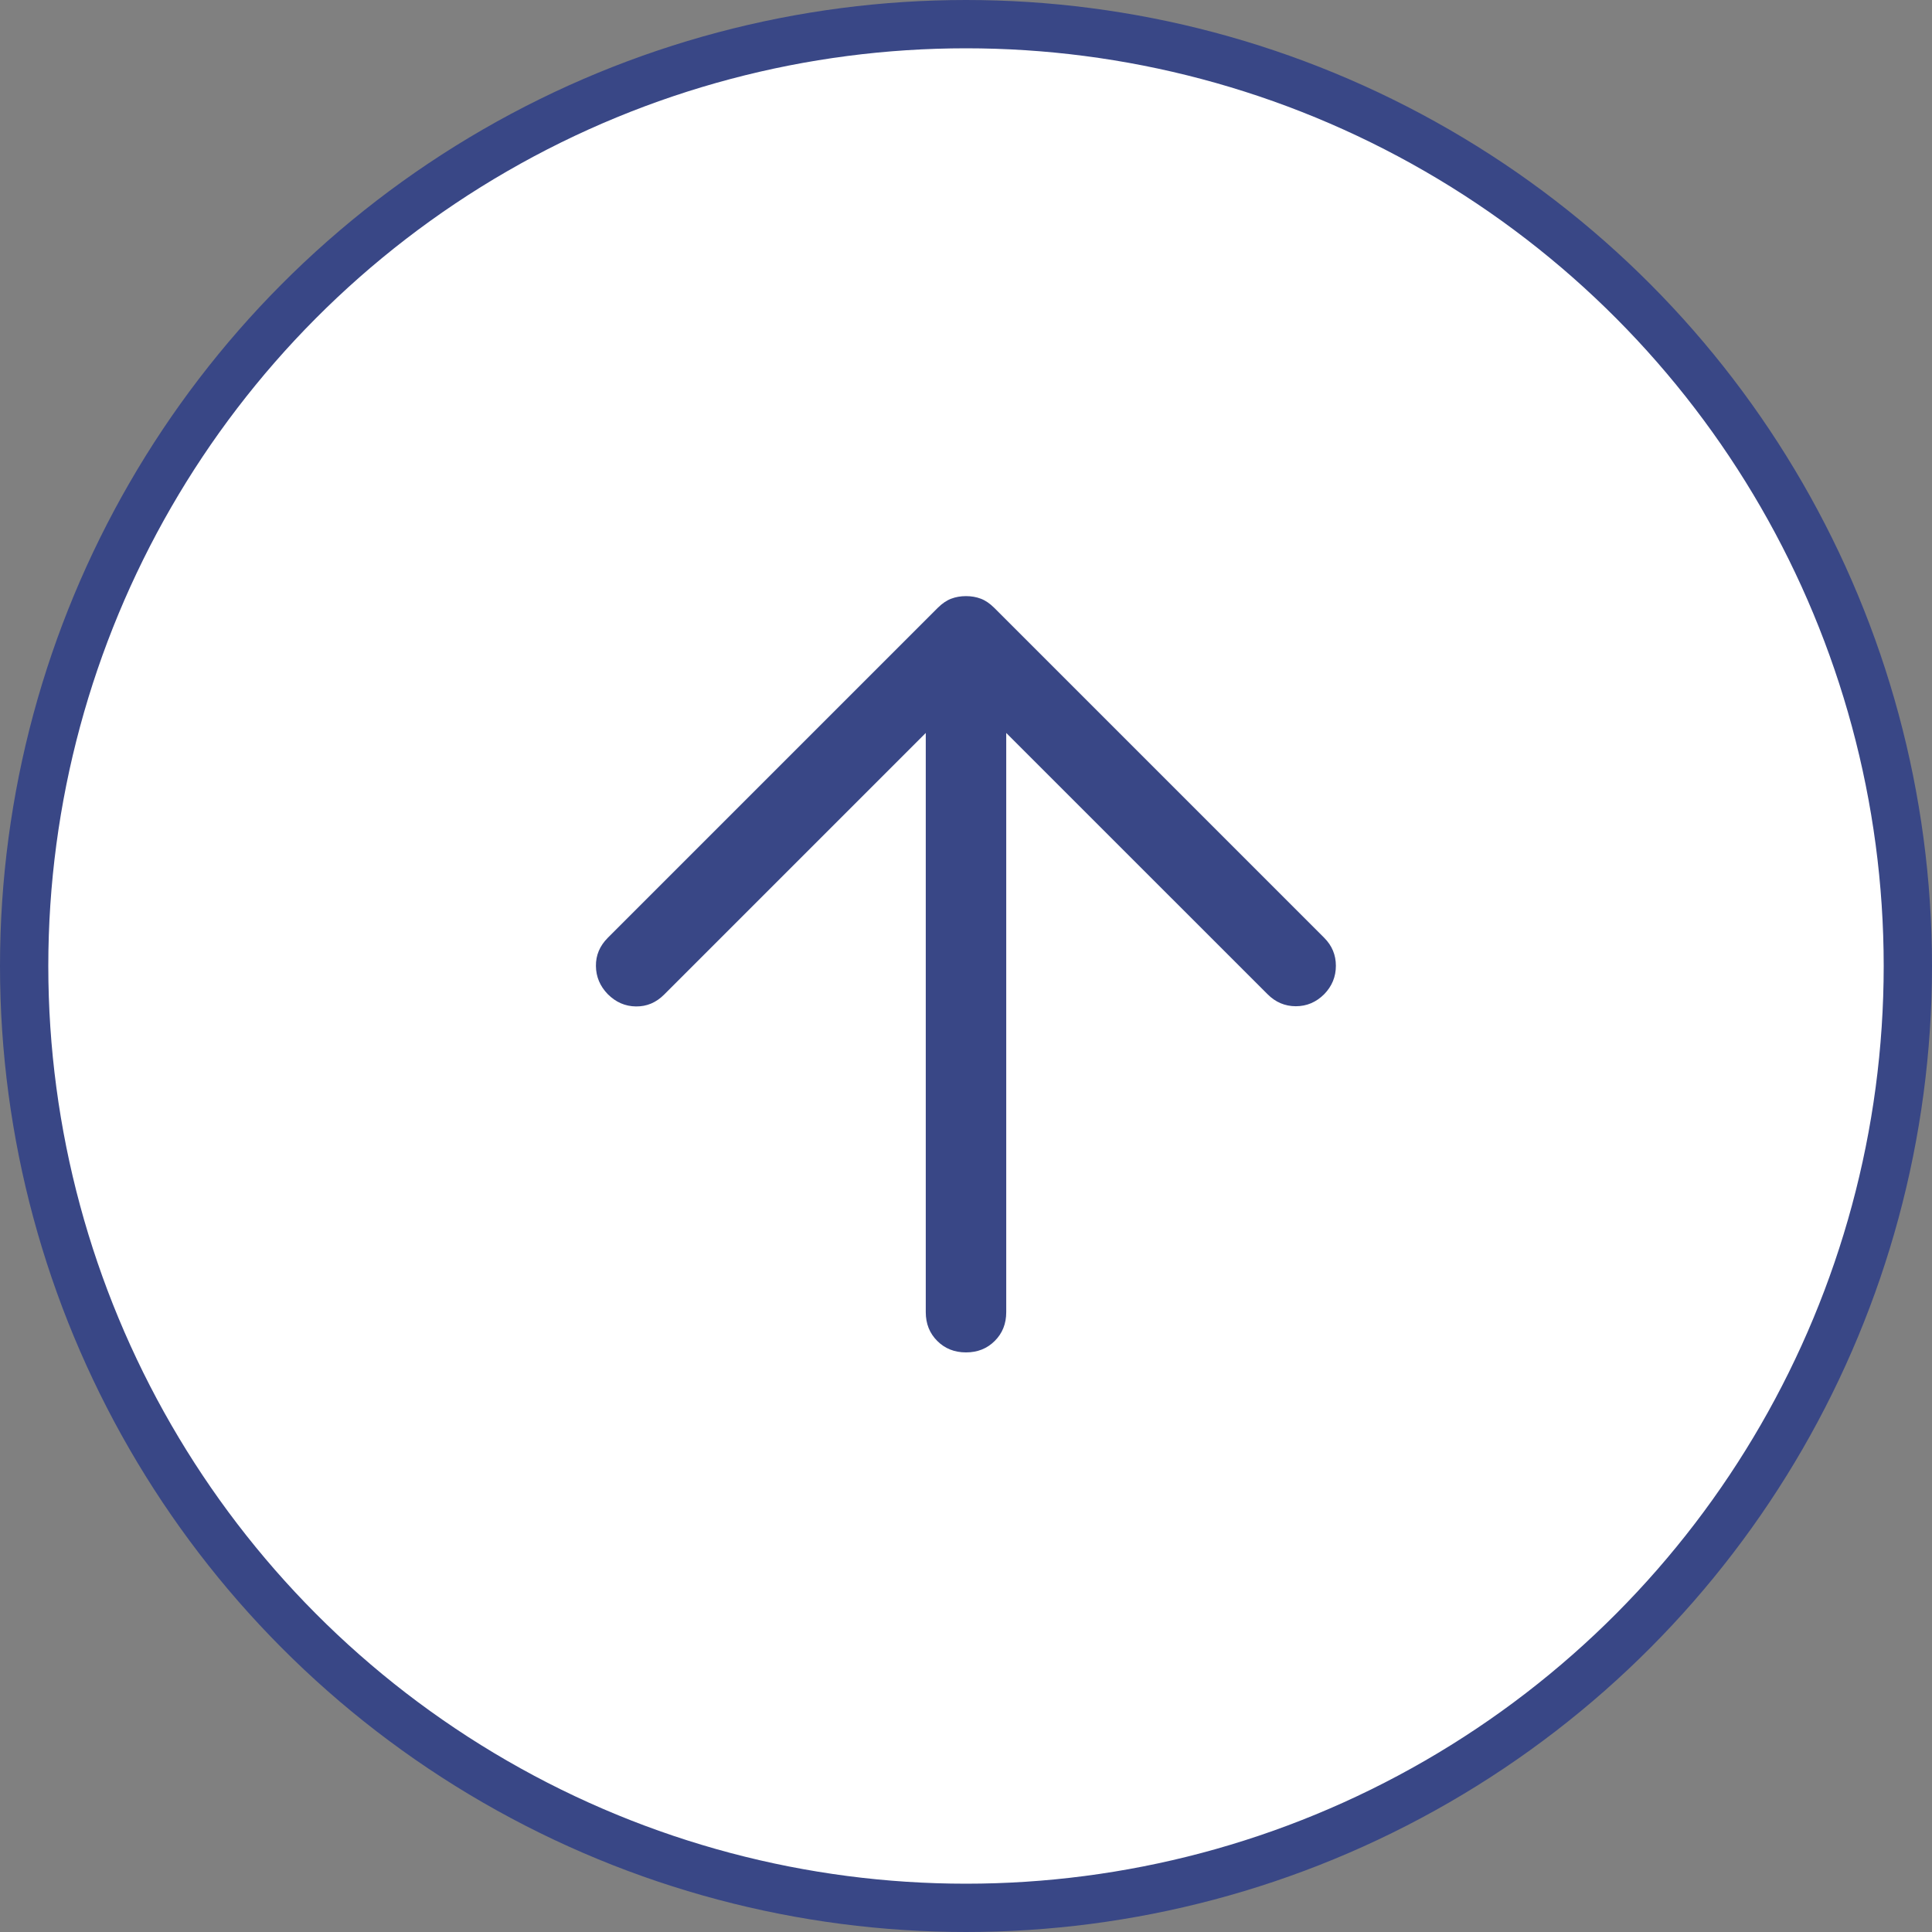 <svg width="40" height="40" viewBox="0 0 40 40" fill="none" xmlns="http://www.w3.org/2000/svg">
<rect x="0" y="0" width="40" height="40" fill="#808080" stroke="none"/>
<circle cx="20" cy="20" r="19.5" fill="white" stroke="#394786"/>
<mask id="mask0_640_85" style="mask-type:alpha" maskUnits="userSpaceOnUse" x="8" y="8" width="40" height="40">
<rect x="8" y="8" width="40" height="40" fill="#D9D9D9"/>
</mask>
<g mask="url(#mask0_640_85)">
<path d="M19.167 15.175L13.75 20.592C13.583 20.759 13.389 20.84 13.167 20.837C12.944 20.835 12.75 20.75 12.583 20.583C12.422 20.417 12.34 20.222 12.338 20C12.335 19.778 12.417 19.584 12.583 19.417L19.417 12.583C19.506 12.495 19.597 12.432 19.692 12.396C19.786 12.36 19.889 12.342 20 12.342C20.111 12.342 20.214 12.36 20.308 12.396C20.403 12.432 20.494 12.495 20.583 12.583L27.417 19.417C27.578 19.578 27.658 19.771 27.658 19.996C27.658 20.221 27.578 20.417 27.417 20.583C27.25 20.75 27.054 20.833 26.829 20.833C26.604 20.833 26.408 20.75 26.242 20.583L20.833 15.175V27.167C20.833 27.406 20.754 27.604 20.596 27.762C20.437 27.921 20.239 28 20 28C19.761 28 19.563 27.921 19.404 27.762C19.246 27.604 19.167 27.406 19.167 27.167V15.175Z" fill="#394786"/>
</g>
</svg>
